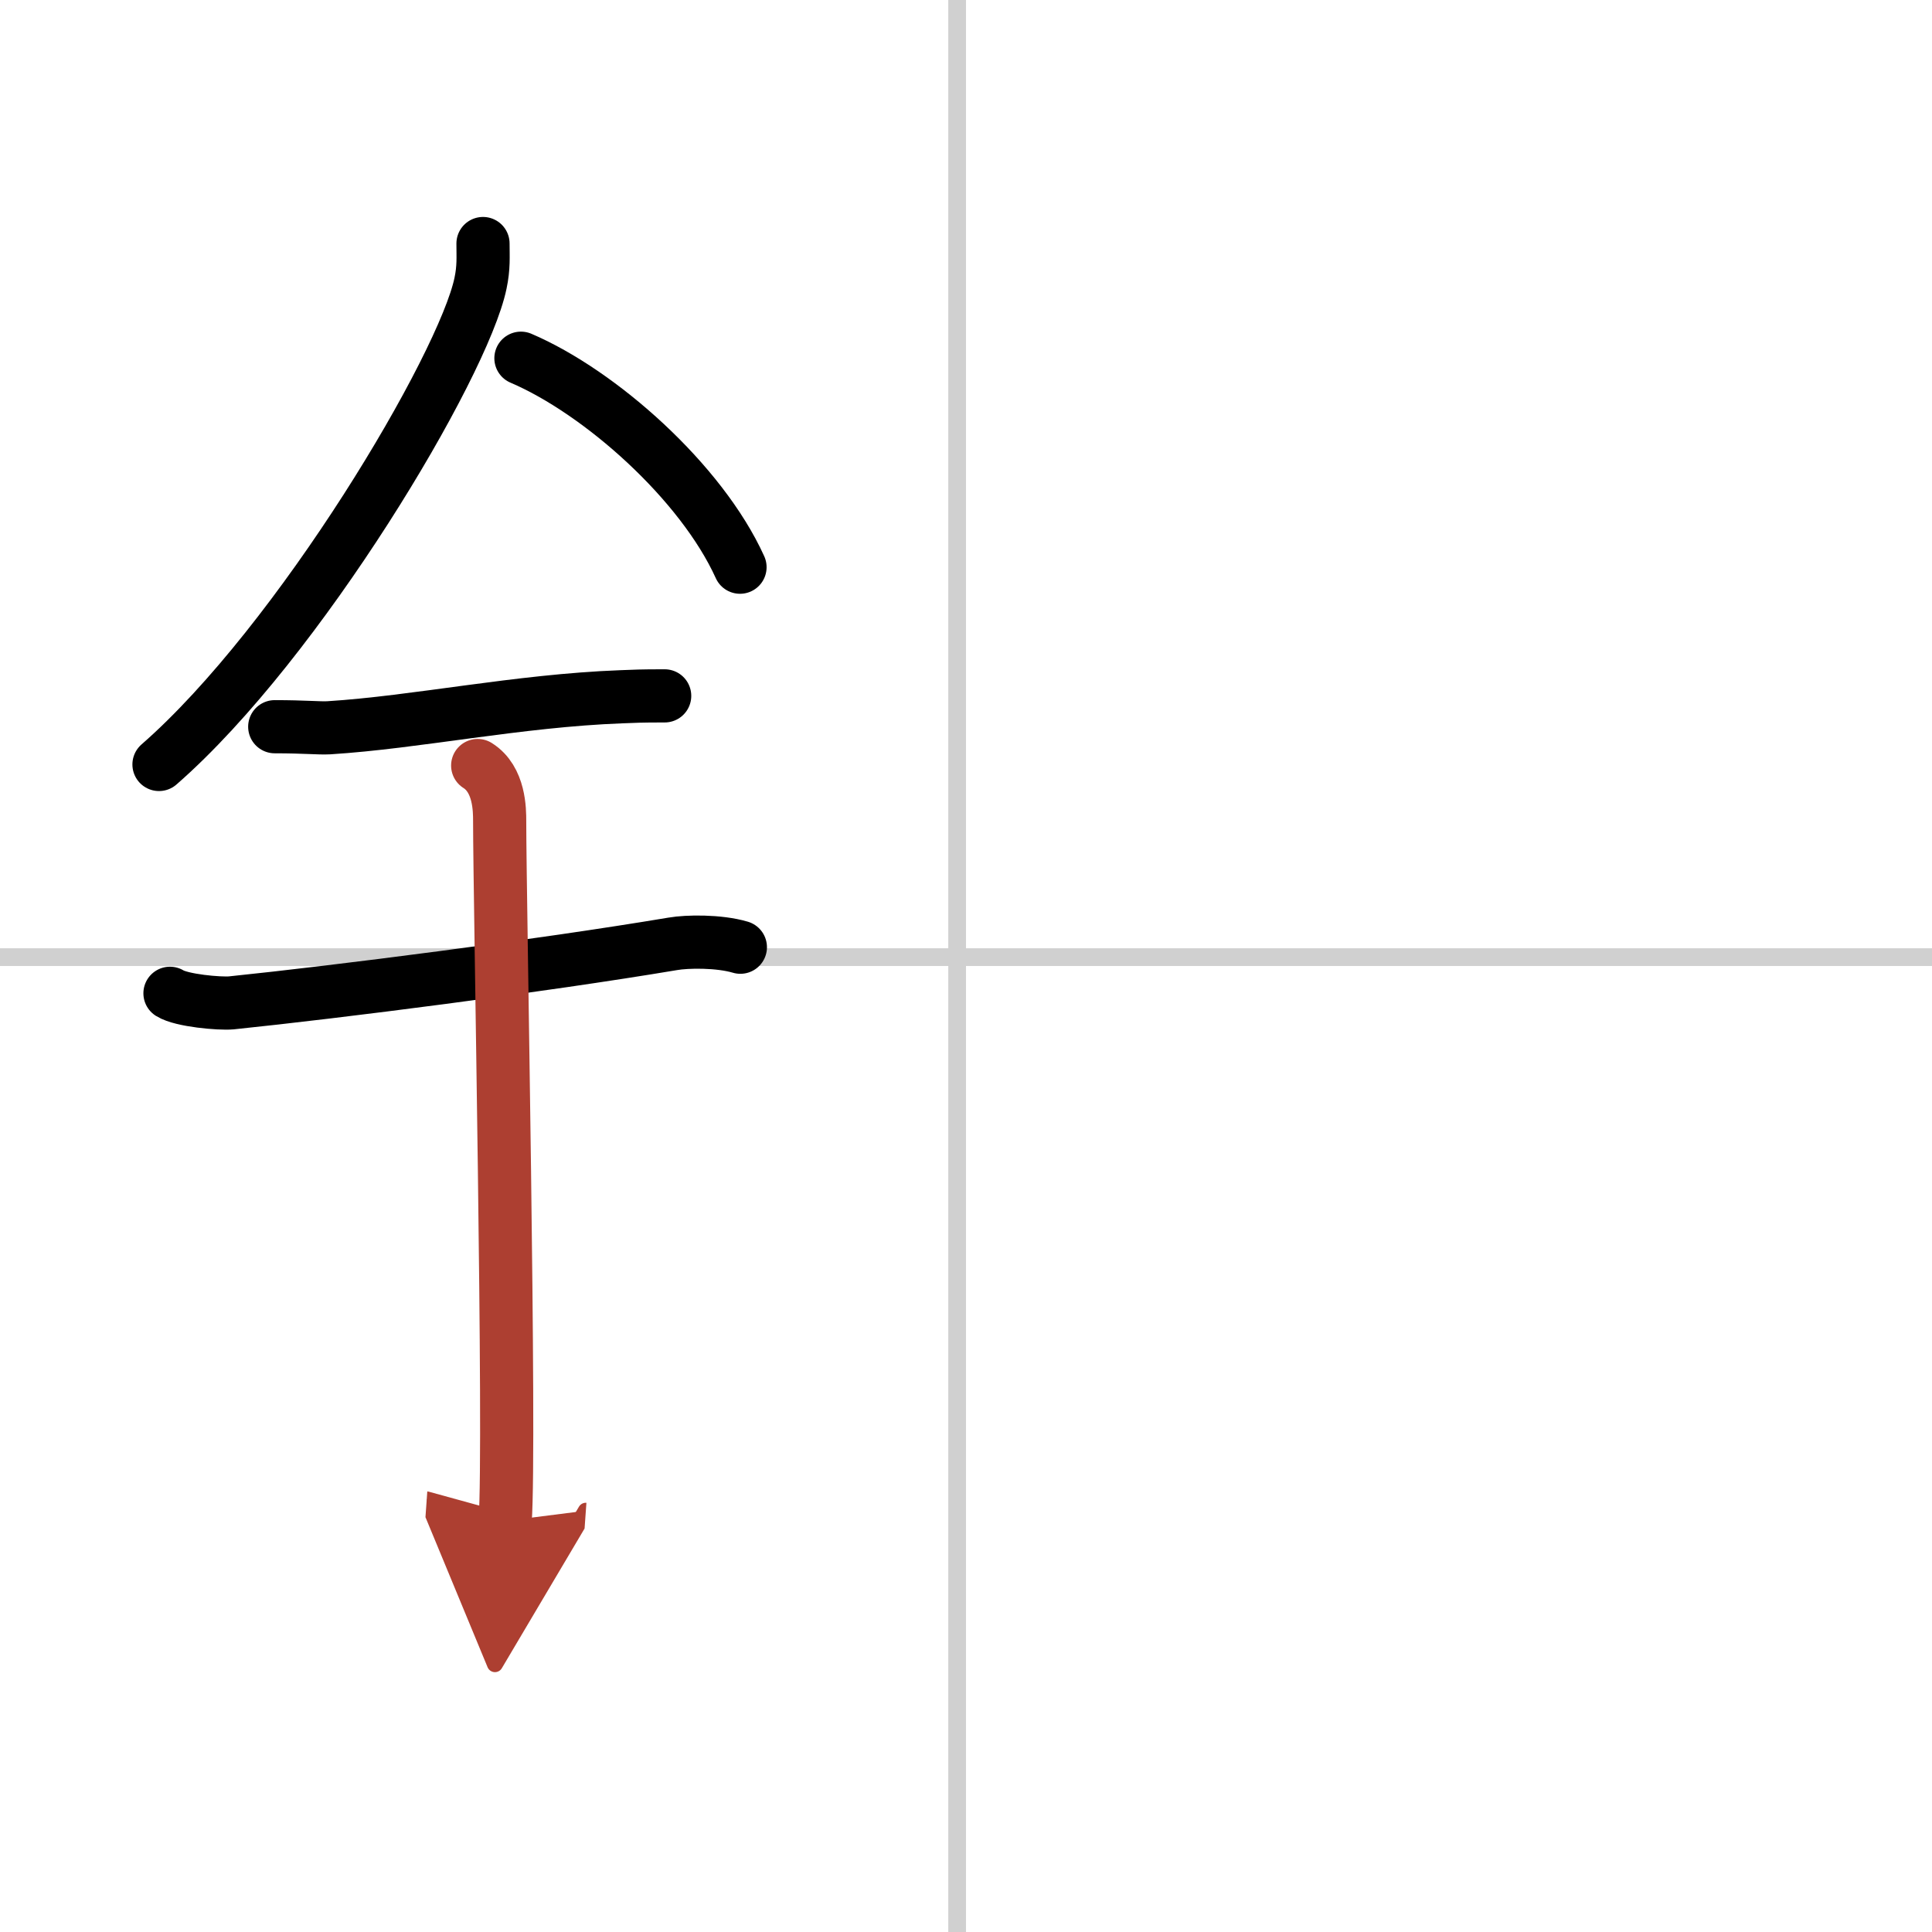 <svg width="400" height="400" viewBox="0 0 109 109" xmlns="http://www.w3.org/2000/svg"><defs><marker id="a" markerWidth="4" orient="auto" refX="1" refY="5" viewBox="0 0 10 10"><polyline points="0 0 10 5 0 10 1 5" fill="#ad3f31" stroke="#ad3f31"/></marker></defs><g fill="none" stroke="#000" stroke-linecap="round" stroke-linejoin="round" stroke-width="3"><rect width="100%" height="100%" fill="#fff" stroke="#fff"/><line x1="54" x2="54" y2="109" stroke="#d0d0d0" stroke-width="1"/><line x2="109" y1="54" y2="54" stroke="#d0d0d0" stroke-width="1"/><path d="m27.25 13.74c0 0.75 0.05 1.34-0.14 2.24-0.97 4.67-10.22 20.24-18.14 27.15"/><path d="m29.39 20.21c4.47 1.91 10.18 6.98 12.36 11.79"/><path d="m15.5 41c1.71 0 2.49 0.09 3.05 0.06 4.95-0.31 10.67-1.53 16.5-1.75 0.84-0.03 1.02-0.05 2.45-0.05"/><path d="m9.59 56.04c0.65 0.41 2.8 0.6 3.46 0.54 6.01-0.62 17.45-2.08 24.91-3.33 0.8-0.14 2.6-0.17 3.81 0.19"/><path d="m26.95 43.19c1.24 0.78 1.24 2.52 1.24 3.14 0 4.35 0.62 35.13 0.31 39.48" marker-end="url(#a)" stroke="#ad3f31"/></g></svg>
